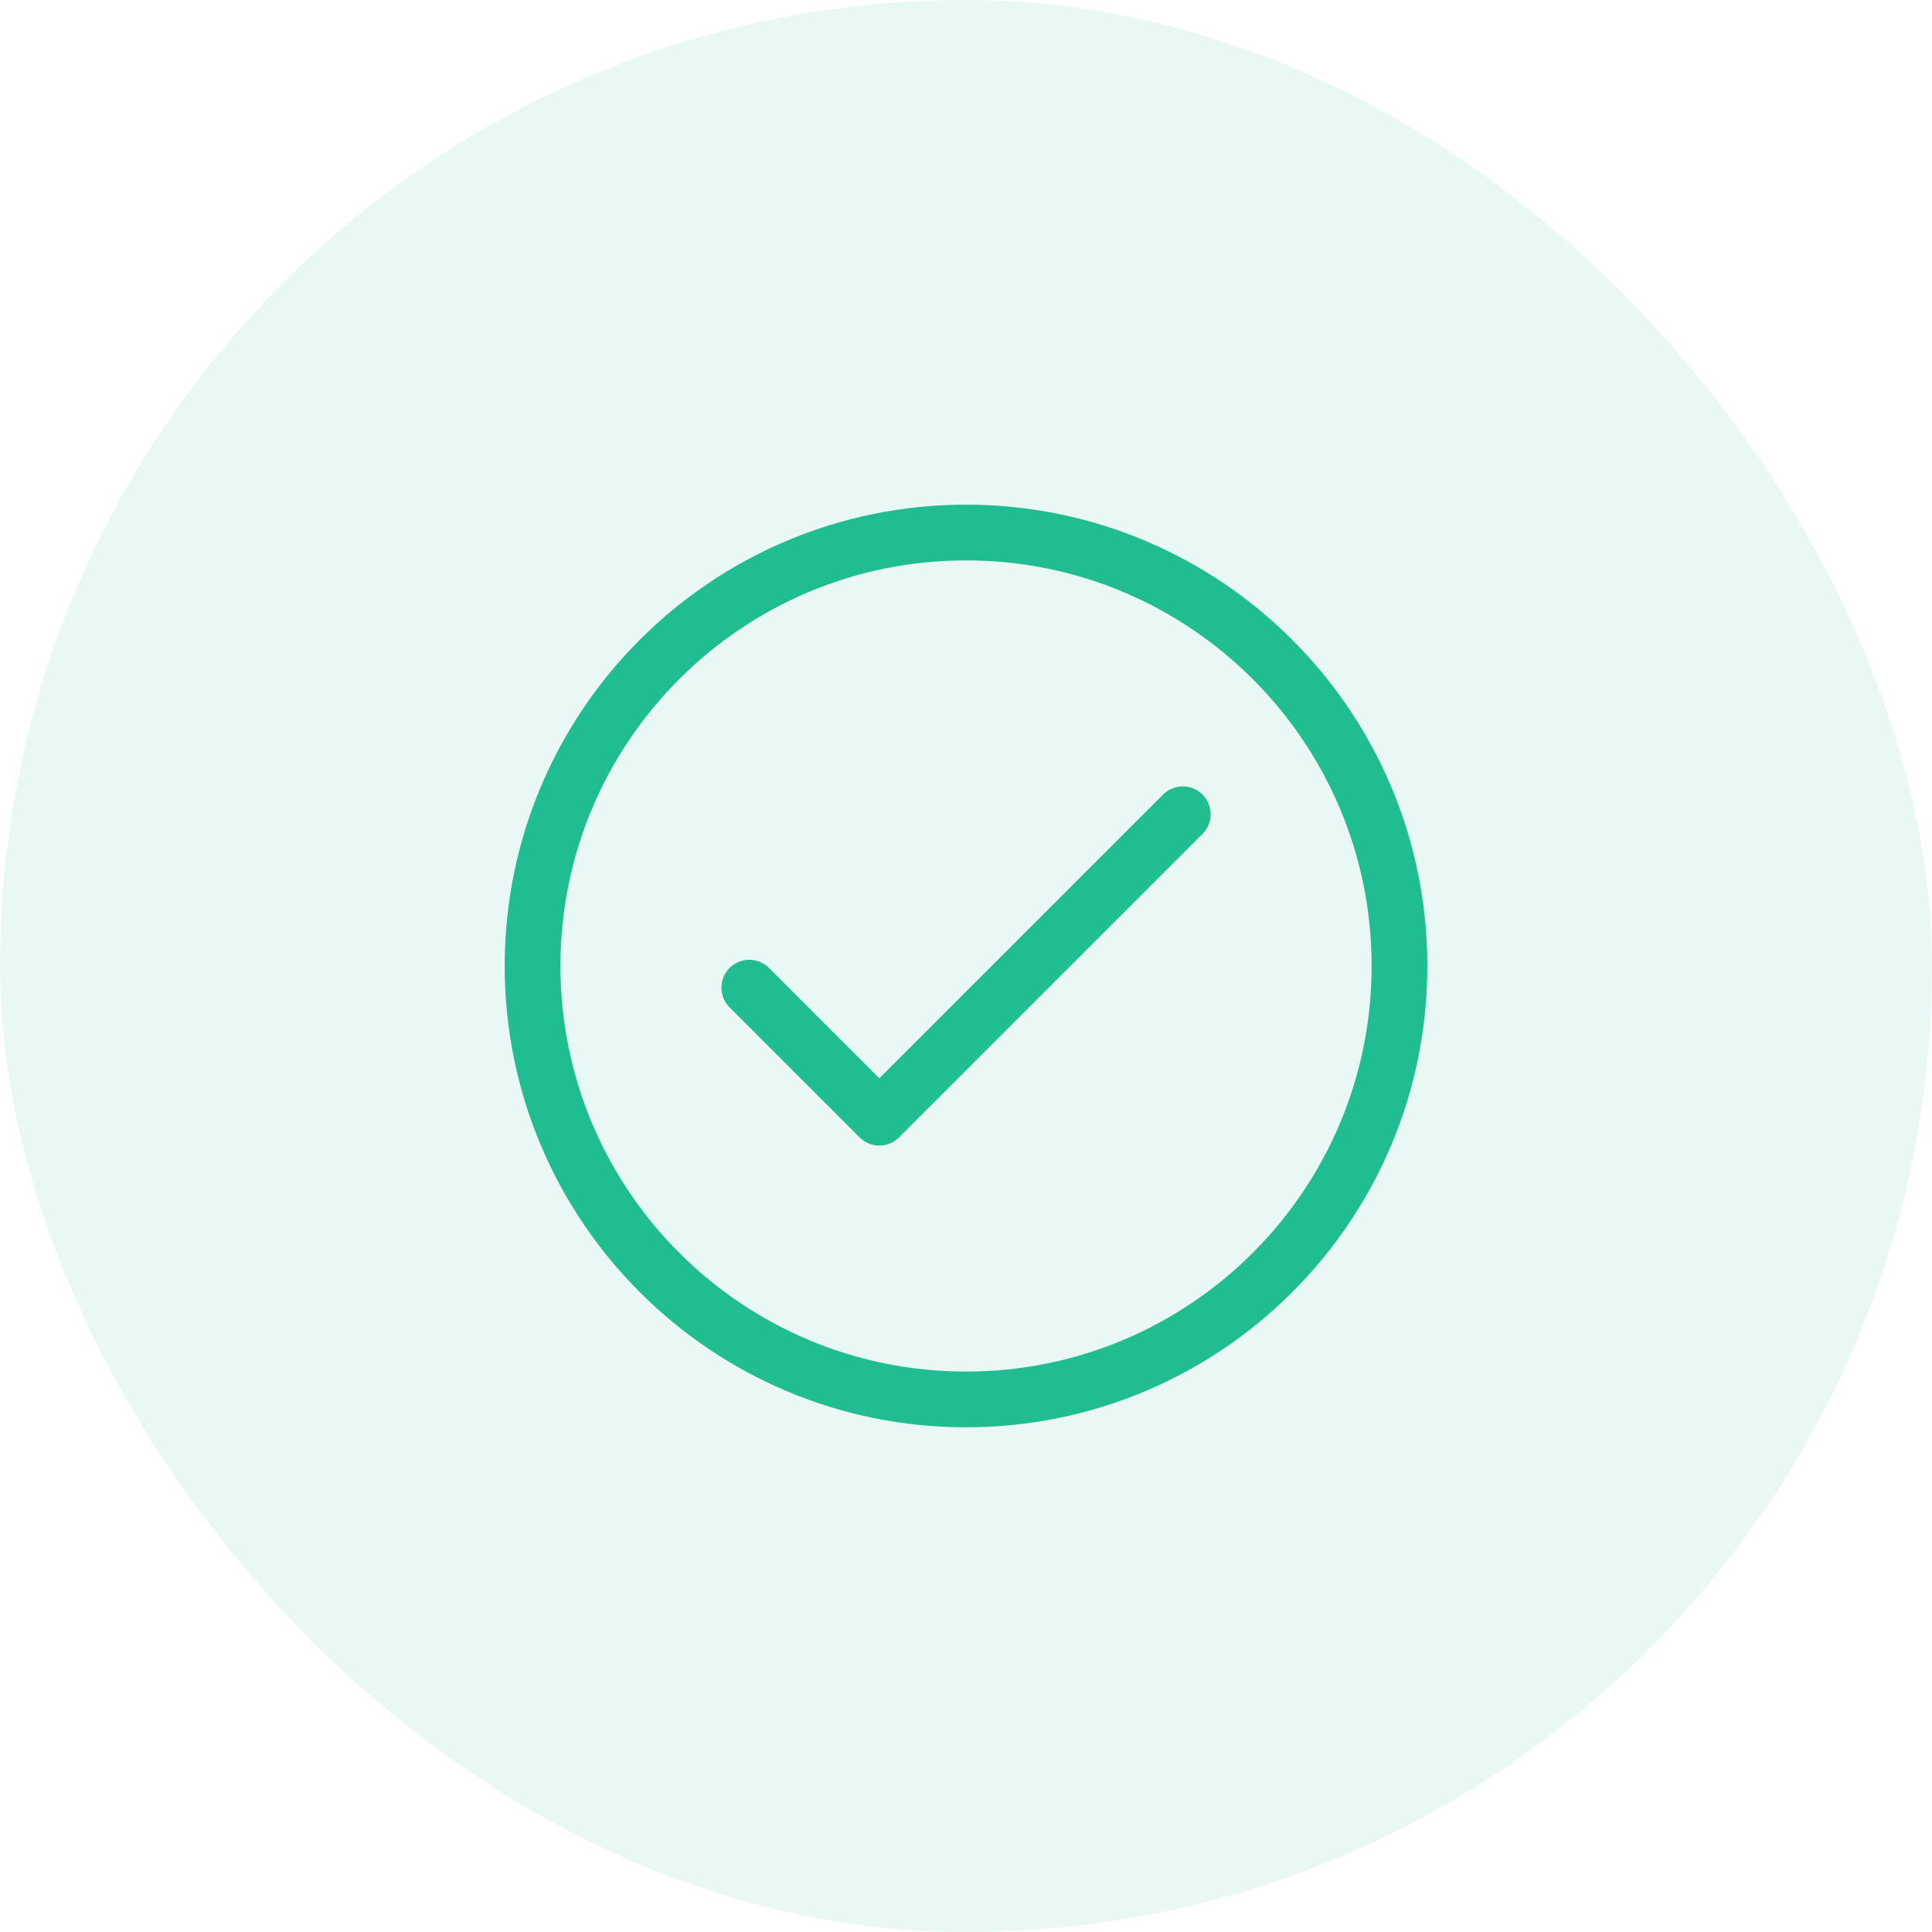 <svg width="52" height="52" viewBox="0 0 52 52" fill="none" xmlns="http://www.w3.org/2000/svg">
<rect width="52" height="52" rx="26" fill="#1FBD8F" fill-opacity="0.1"/>
<path d="M20.167 26.583L23.667 30.083L31.834 21.916M37.667 26C37.667 32.443 32.444 37.666 26 37.666C19.557 37.666 14.334 32.443 14.334 26C14.334 19.556 19.557 14.333 26 14.333C32.444 14.333 37.667 19.556 37.667 26Z" stroke="#1FBD8F" stroke-width="1.5" stroke-linecap="round" stroke-linejoin="round"/>
</svg>
